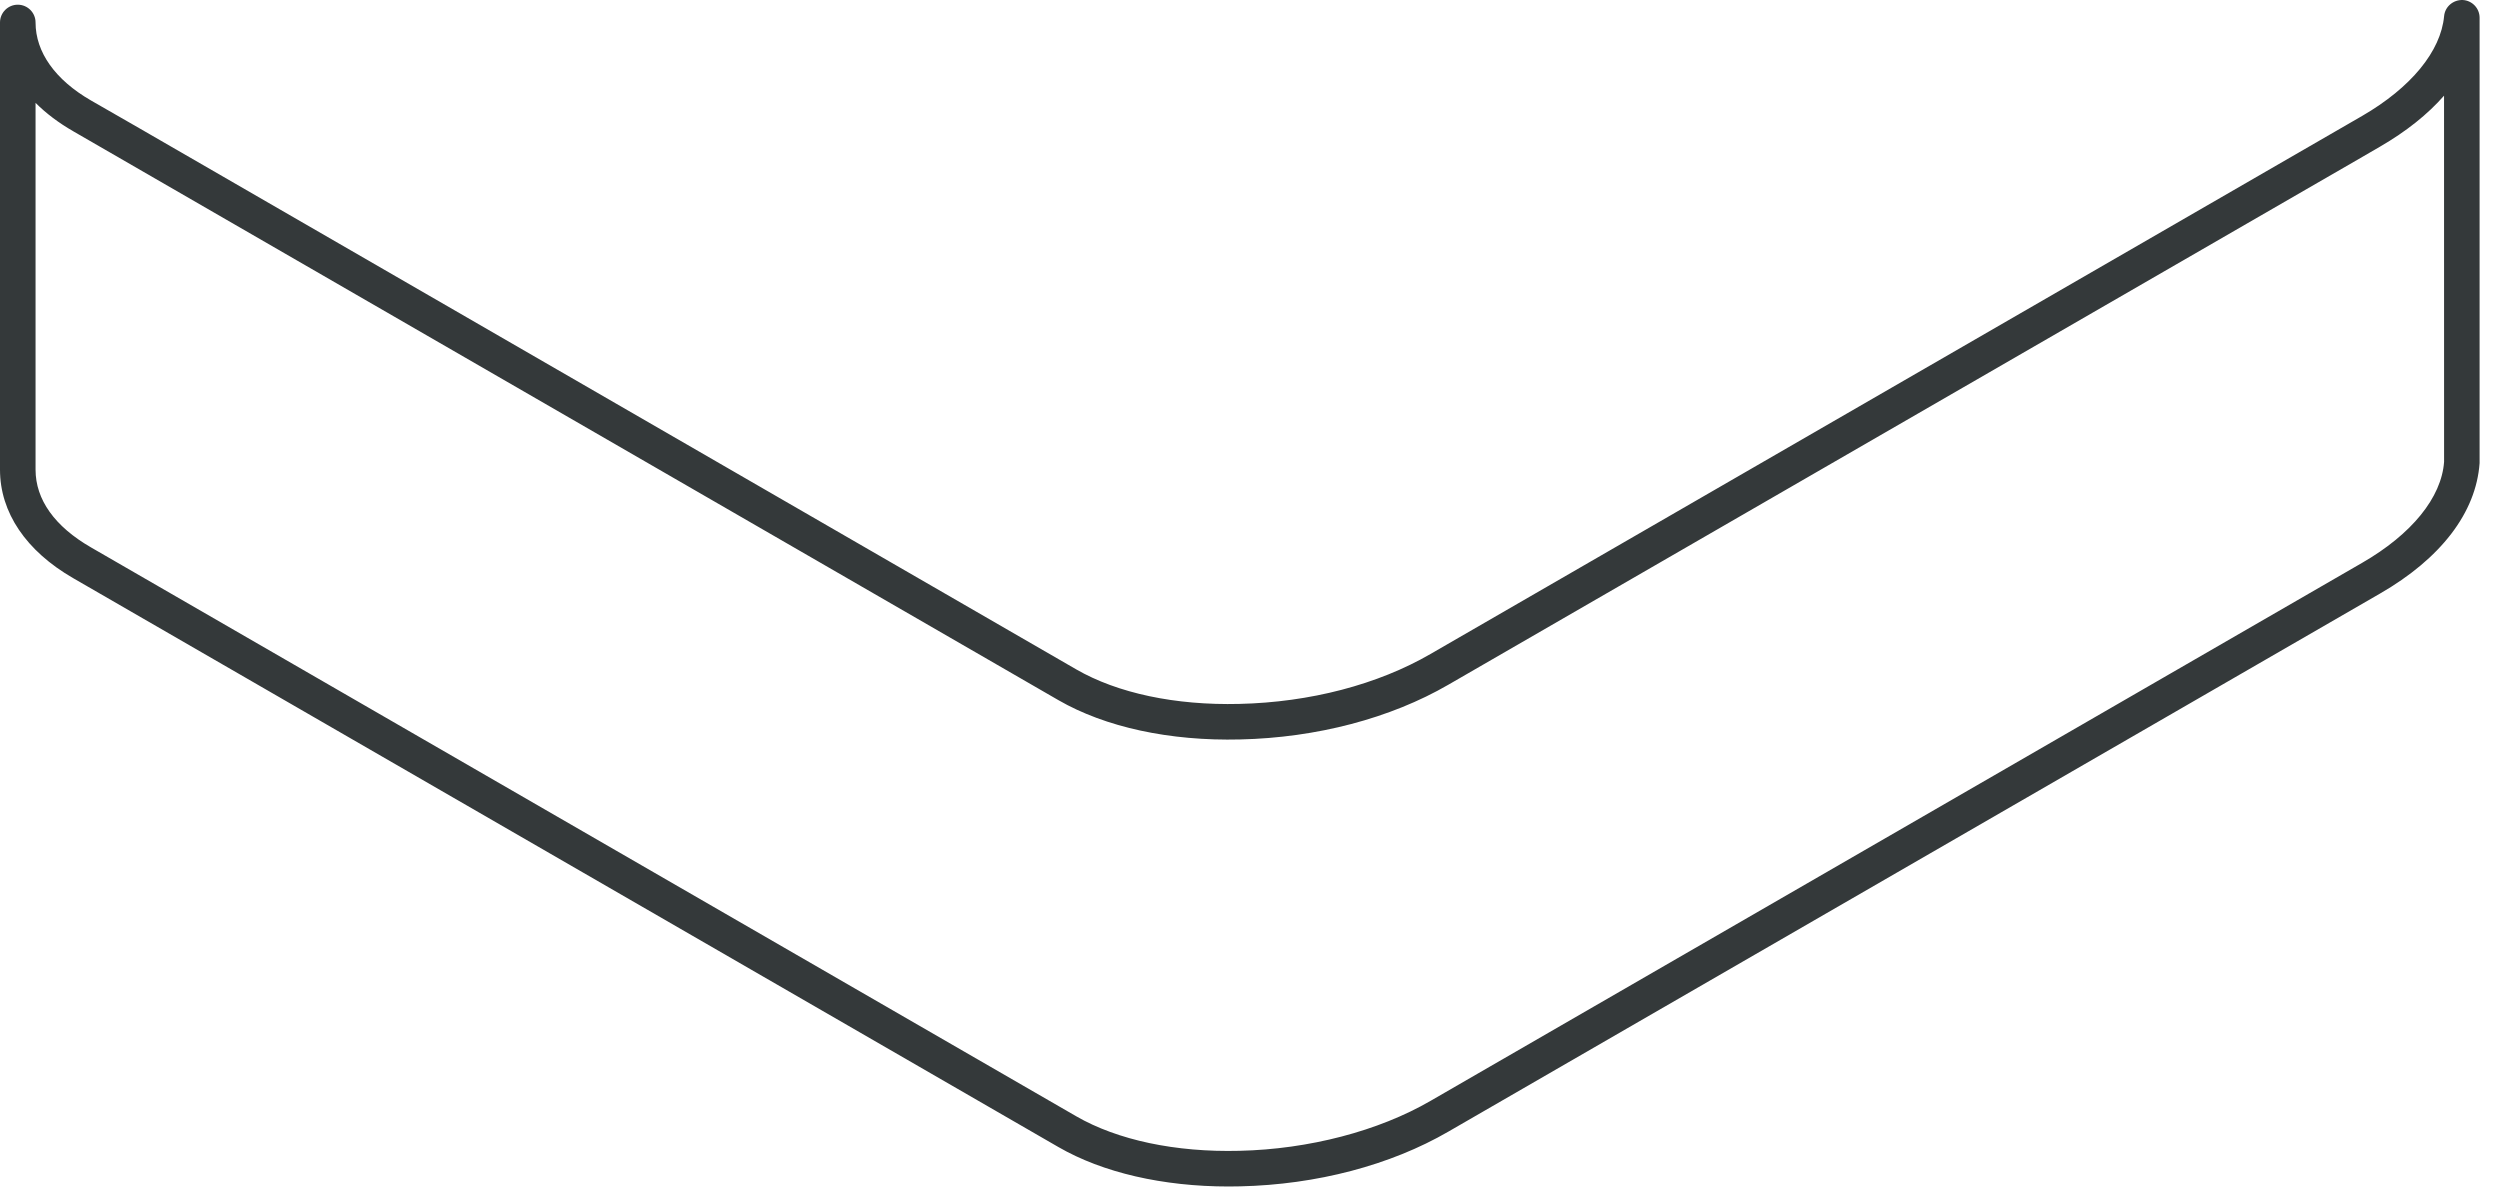 <?xml version="1.0" encoding="utf-8"?>
<svg xmlns="http://www.w3.org/2000/svg" fill="none" height="100%" overflow="visible" preserveAspectRatio="none" style="display: block;" viewBox="0 0 117 56" width="100%">
<path d="M57.502 55.528C54.42 55.528 51.608 54.879 49.536 53.683L3.429 27.06C1.218 25.787 0 23.983 0 21.98V1.052C0 0.593 0.373 0.22 0.832 0.22C1.291 0.22 1.664 0.593 1.664 1.052C1.664 2.443 2.586 3.739 4.26 4.703L6.5 5.989L50.368 31.327C52.299 32.441 55.008 33.018 58.002 32.943C61.301 32.868 64.478 32.039 66.949 30.606L110.546 5.427C112.833 4.103 114.233 2.4 114.384 0.755C114.425 0.312 114.807 -0.01 115.251 0C115.695 0.021 116.045 0.387 116.045 0.831V21.674C115.88 23.997 114.224 26.145 111.378 27.783L67.782 52.961C65.074 54.531 61.614 55.441 58.041 55.521C57.861 55.526 57.681 55.528 57.502 55.528ZM1.664 4.814V21.98C1.664 23.383 2.562 24.641 4.26 25.619L50.368 52.242C52.299 53.357 55.016 53.933 58.002 53.858C61.253 53.785 64.513 52.933 66.949 51.521L110.547 26.341C112.865 25.007 114.264 23.284 114.383 21.614L114.381 4.478C113.619 5.347 112.61 6.155 111.38 6.866L110.388 7.442L67.782 32.046C65.074 33.616 61.614 34.526 58.041 34.606C54.742 34.688 51.728 34.032 49.536 32.768L3.431 6.145C2.744 5.75 2.152 5.303 1.664 4.814Z" fill="#34393A" id="Vector"/>
</svg>